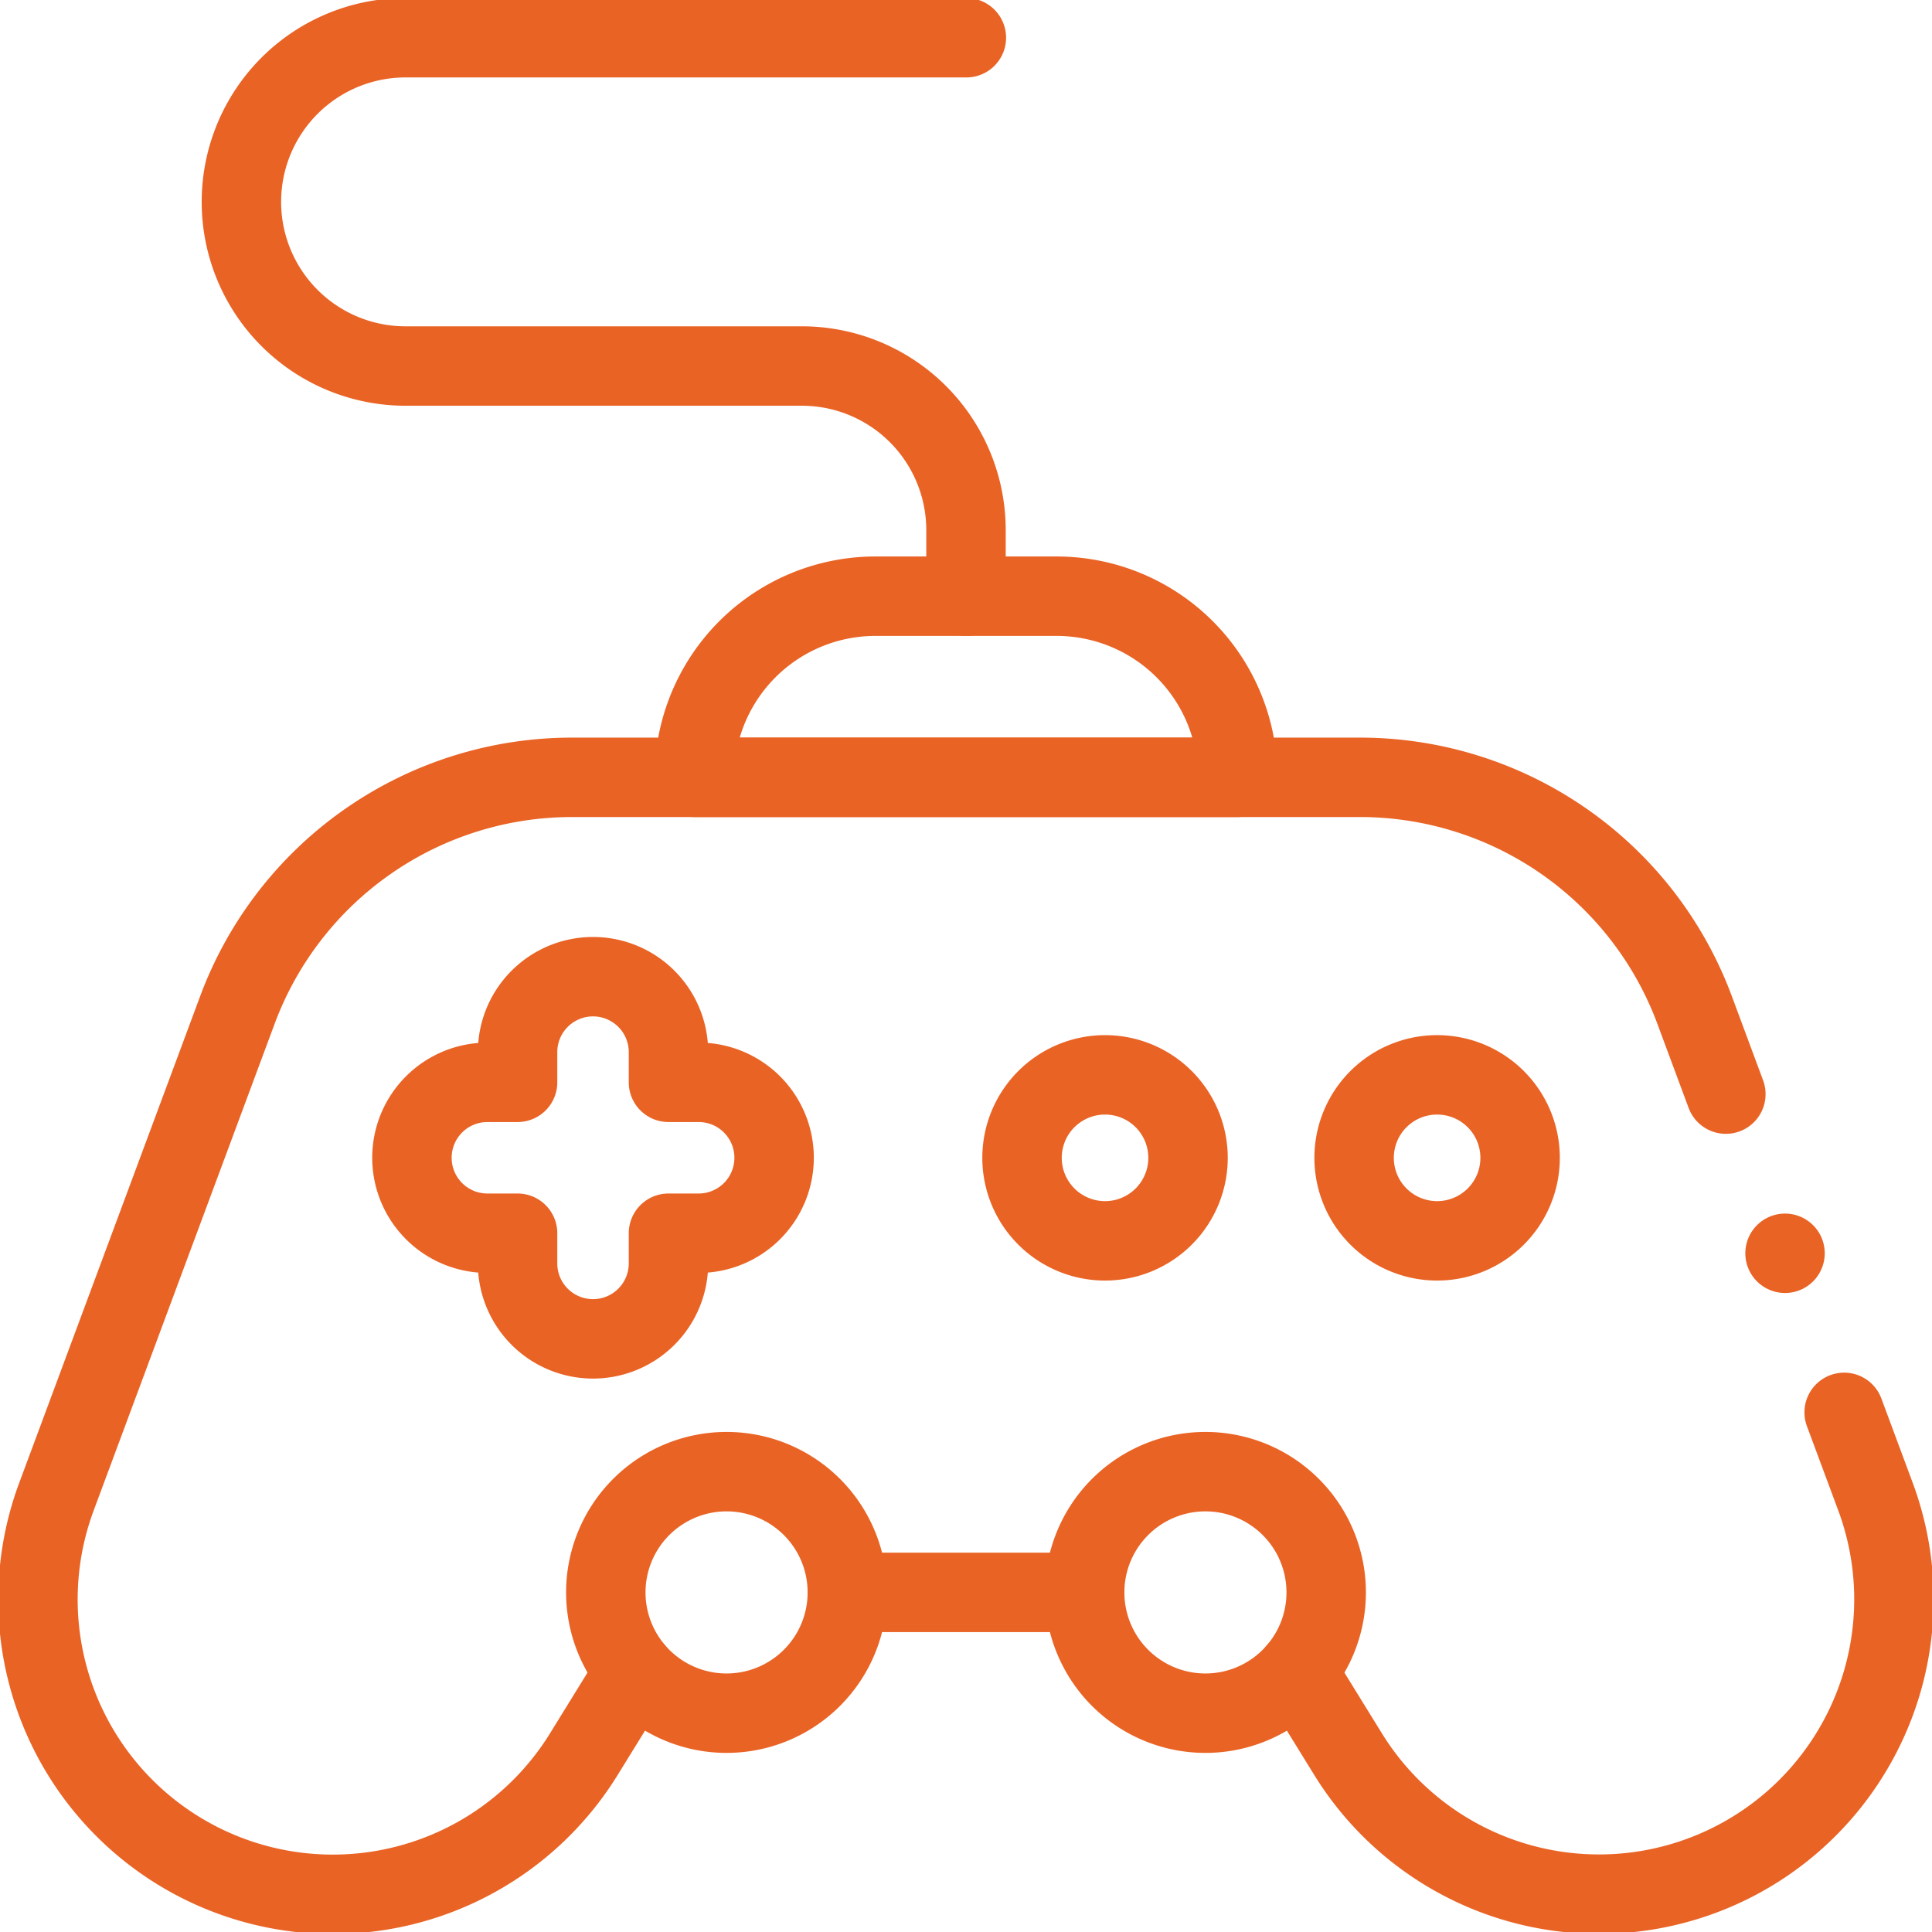 <?xml version="1.0" encoding="UTF-8"?> <svg xmlns="http://www.w3.org/2000/svg" xmlns:xlink="http://www.w3.org/1999/xlink" width="48.65" height="48.65" viewBox="0 0 48.65 48.65"><defs><clipPath id="clip-path"><path id="path1903" d="M0-682.665H48.65v48.65H0Z" transform="translate(0 682.665)" fill="#e96325"></path></clipPath></defs><g id="g1893" transform="translate(0 682.665)"><g id="g1895" transform="translate(21.337 -642.567)"><path id="path1897" d="M0,0H5.976" fill="none" stroke="#e96325" stroke-linecap="round" stroke-linejoin="round" stroke-miterlimit="10" stroke-width="2"></path></g><g id="g1899" transform="translate(0 -682.665)"><g id="g1901" clip-path="url(#clip-path)"><g id="g1907" transform="translate(0.952 19.574)"><path id="path1909" d="M-553.962-103.955l-.788-2.121a8.987,8.987,0,0,0-8.424-5.856h-19.844a8.987,8.987,0,0,0-8.424,5.856L-596-93.817a7.425,7.425,0,0,0,6.96,10.012h0a7.425,7.425,0,0,0,6.318-3.525l1.291-2.091" transform="translate(596.469 111.932)" fill="none" stroke="#e96325" stroke-linecap="round" stroke-linejoin="round" stroke-miterlimit="10" stroke-width="2"></path></g><g id="g1911" transform="translate(32.657 35.568)"><path id="path1913" d="M0-84.913l1.291,2.091A7.425,7.425,0,0,0,7.609-79.3h0a7.425,7.425,0,0,0,6.96-10.012l-.788-2.12" transform="translate(0 91.429)" fill="none" stroke="#e96325" stroke-linecap="round" stroke-linejoin="round" stroke-miterlimit="10" stroke-width="2"></path></g><g id="g1915" transform="translate(15.256 37.058)"><path id="path1917" d="M-79.252-39.626a3.041,3.041,0,0,0-3.041-3.041,3.041,3.041,0,0,0-3.041,3.041,3.041,3.041,0,0,0,3.041,3.041A3.041,3.041,0,0,0-79.252-39.626Z" transform="translate(85.333 42.667)" fill="none" stroke="#e96325" stroke-linecap="round" stroke-linejoin="round" stroke-miterlimit="10" stroke-width="2"></path></g><g id="g1919" transform="translate(27.313 37.058)"><path id="path1921" d="M0-39.626a3.041,3.041,0,0,1,3.041-3.041,3.041,3.041,0,0,1,3.041,3.041,3.041,3.041,0,0,1-3.041,3.041A3.041,3.041,0,0,1,0-39.626Z" transform="translate(0 42.667)" fill="none" stroke="#e96325" stroke-linecap="round" stroke-linejoin="round" stroke-miterlimit="10" stroke-width="2"></path></g><g id="g1923" transform="translate(34.098 27.065)"><path id="path1925" d="M-27.243-54.486a2.09,2.09,0,0,1-2.09-2.09,2.09,2.09,0,0,1,2.09-2.09,2.09,2.09,0,0,1,2.09,2.09A2.09,2.09,0,0,1-27.243-54.486Z" transform="translate(29.333 58.667)" fill="none" stroke="#e96325" stroke-linecap="round" stroke-linejoin="round" stroke-miterlimit="10" stroke-width="2"></path></g><g id="g1927" transform="translate(25.736 27.065)"><path id="path1929" d="M-27.243-54.486a2.09,2.09,0,0,1-2.09-2.09,2.09,2.09,0,0,1,2.09-2.09,2.09,2.09,0,0,1,2.09,2.09A2.09,2.09,0,0,1-27.243-54.486Z" transform="translate(29.333 58.667)" fill="none" stroke="#e96325" stroke-linecap="round" stroke-linejoin="round" stroke-miterlimit="10" stroke-width="2"></path></g><g id="g1931" transform="translate(10.372 24.594)"><path id="path1933" d="M-94.112-34.673h-.76v-.76a1.9,1.9,0,0,0-1.9-1.9h0a1.9,1.9,0,0,0-1.9,1.9v.76h-.76a1.9,1.9,0,0,0-1.9,1.9h0a1.9,1.9,0,0,0,1.9,1.9h.76v.76a1.9,1.9,0,0,0,1.9,1.9h0a1.9,1.9,0,0,0,1.9-1.9v-.76h.76a1.9,1.9,0,0,0,1.9-1.9h0A1.9,1.9,0,0,0-94.112-34.673Z" transform="translate(101.333 37.333)" fill="none" stroke="#e96325" stroke-linecap="round" stroke-linejoin="round" stroke-miterlimit="10" stroke-width="2"></path></g><g id="g1935" transform="translate(17.484 15.013)"><path id="path1937" d="M-118.878,0h-4.561A4.561,4.561,0,0,0-128,4.561h13.683A4.561,4.561,0,0,0-118.878,0Z" transform="translate(128)" fill="none" stroke="#e96325" stroke-linecap="round" stroke-linejoin="round" stroke-miterlimit="10" stroke-width="2"></path></g><g id="g1939" transform="translate(6.081 0.95)"><path id="path1941" d="M-237.754-183.27v-1.663a4.133,4.133,0,0,0-4.133-4.133h-9.977A4.133,4.133,0,0,1-256-193.2a4.133,4.133,0,0,1,4.133-4.133h14.122" transform="translate(255.998 197.333)" fill="none" stroke="#e96325" stroke-linecap="round" stroke-linejoin="round" stroke-miterlimit="10" stroke-width="2"></path></g><g id="g1943" transform="translate(44.949 31.559)"><path id="path1945" d="M0,0H0" transform="translate(0 0)" fill="none" stroke="#e96325" stroke-linecap="round" stroke-linejoin="round" stroke-miterlimit="10" stroke-width="2"></path></g></g></g></g></svg> 